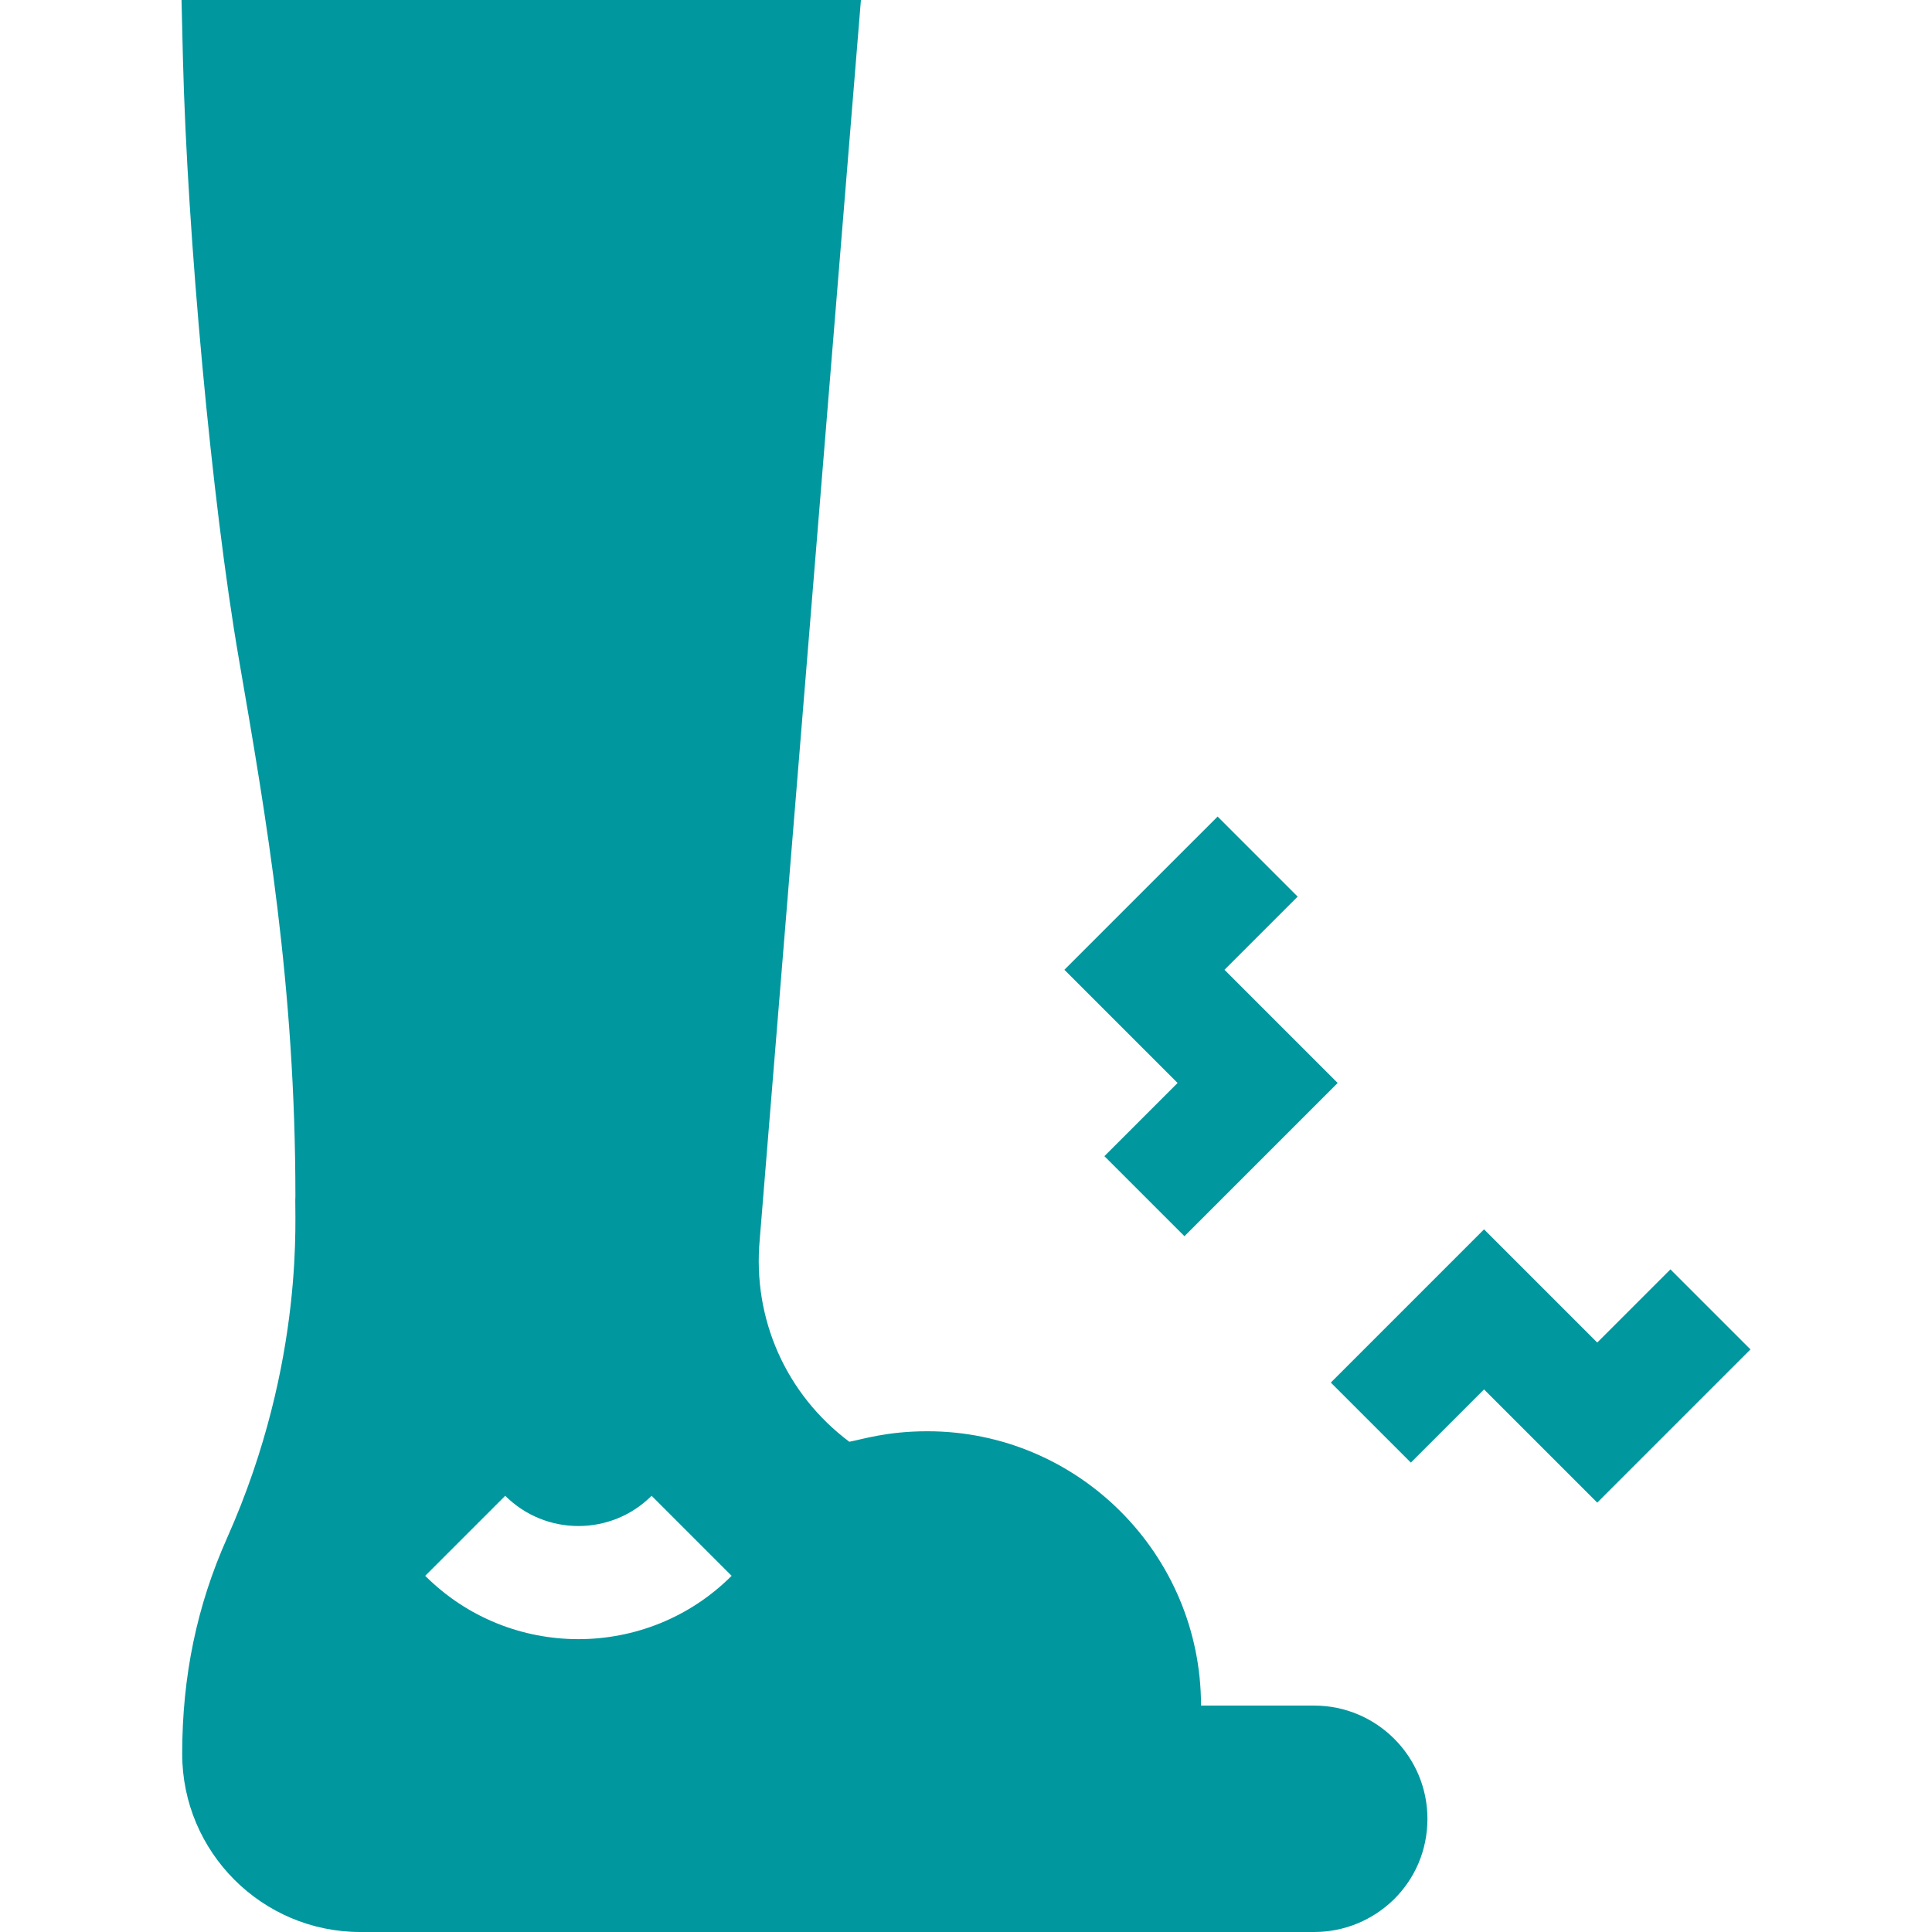 <?xml version="1.0" encoding="utf-8"?>
<svg xmlns="http://www.w3.org/2000/svg" xmlns:xlink="http://www.w3.org/1999/xlink" version="1.1" width="512" height="512" x="0" y="0" viewBox="0 0 512 512" style="enable-background:new 0 0 512 512" class="">
  <g>
    <path d="M322.68 216.395 282.074 257l30 30-19.394 19.395 21.211 21.21L354.496 287l-30-30 19.395-19.395zM442.68 336.395l-19.395 19.394-30-30-40.605 40.606 21.211 21.21 19.394-19.394 30 30 40.606-40.606z" fill="#00979e" opacity="1" data-original="#000000" class=""/>
    <path d="M378.285 482c0-16.538-13.462-30-30-30h-30c0-40.093-32.534-72.7-72.51-72.7-10.886 0-17.459 2.203-20.698 2.783-16.772-12.583-25.664-32.549-23.745-53.555L228.153 0H48.109l.366 15.366c1.143 46.67 7.646 117.693 14.81 159.134 7.368 42.686 15 86.807 15 142.5-.363 3.79 3.012 43.229-18.12 90.615-7.998 17.93-11.88 36.636-11.88 57.173 0 26.03 21.167 47.212 47.197 47.212h252.803c16.19 0 30-12.96 30-30zm-225-47.607c-14.707 0-29.414-5.596-40.605-16.787l21.211-21.211c10.693 10.693 28.096 10.693 38.789 0l21.211 21.211c-11.192 11.191-25.899 16.787-40.606 16.787z" fill="#00979e" opacity="1" data-original="#000000" class=""/>
  </g>
</svg>